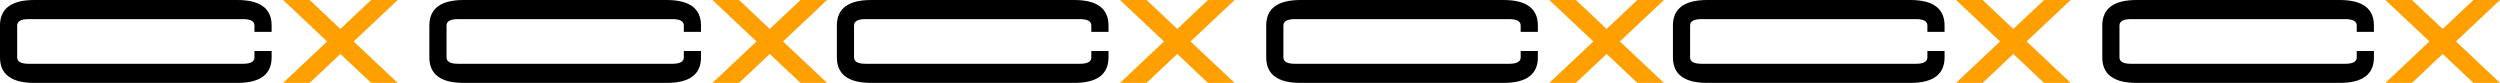 <svg width="842" height="28" viewBox="0 0 842 28" fill="none" xmlns="http://www.w3.org/2000/svg">
<path d="M367.555 17.18H373.341V19.33C373.341 25.06 369.487 27.92 361.77 27.92H293.427C285.709 27.92 281.855 25.06 281.855 19.33V8.59C281.855 2.87 285.709 0 293.427 0H361.77C369.487 0 373.341 2.86 373.341 8.59V10.74H367.555V8.59C367.555 7.16 366.274 6.44 363.701 6.44H291.495C288.923 6.44 287.641 7.16 287.641 8.59V19.33C287.641 20.76 288.923 21.48 291.495 21.48H363.701C366.274 21.48 367.555 20.76 367.555 19.33V17.18Z" fill="black"/>
<path d="M392.034 13.96L377.204 0H386.15L396.502 9.75L406.854 0H415.8L400.97 13.96L415.8 27.92H406.854L396.502 18.17L386.15 27.92H377.204L392.034 13.96Z" fill="#FF9F00"/>
<path d="M512.164 17.18H517.949V19.33C517.949 25.06 514.095 27.92 506.378 27.92H438.035C430.317 27.92 426.463 25.06 426.463 19.33V8.59C426.463 2.87 430.317 0 438.035 0H506.378C514.095 0 517.949 2.86 517.949 8.59V10.74H512.164V8.59C512.164 7.16 510.882 6.44 508.309 6.44H436.103C433.531 6.44 432.249 7.16 432.249 8.59V19.33C432.249 20.76 433.531 21.48 436.103 21.48H508.309C510.882 21.48 512.164 20.76 512.164 19.33V17.18Z" fill="black"/>
<path d="M536.642 13.96L521.812 0H530.758L541.11 9.75L551.462 0H560.408L545.579 13.96L560.408 27.92H551.462L541.11 18.17L530.758 27.92H521.812L536.642 13.96Z" fill="#FF9F00"/>
<path d="M85.7 17.18H91.486V19.33C91.486 25.06 87.632 27.92 79.915 27.92H11.572C3.854 27.92 0 25.06 0 19.33V8.59C0 2.87 3.854 0 11.572 0H79.915C87.632 0 91.486 2.86 91.486 8.59V10.74H85.7V8.59C85.7 7.16 84.419 6.44 81.846 6.44H9.64C7.068 6.44 5.786 7.16 5.786 8.59V19.33C5.786 20.76 7.068 21.48 9.64 21.48H81.846C84.419 21.48 85.7 20.76 85.7 19.33V17.18Z" fill="black"/>
<path d="M110.178 13.96L95.349 0H104.295L114.647 9.75L124.999 0H133.945L119.115 13.96L133.945 27.92H124.999L114.647 18.17L104.295 27.92H95.349L110.178 13.96Z" fill="#FF9F00"/>
<path d="M230.309 17.18H236.094V19.33C236.094 25.06 232.24 27.92 224.523 27.92H156.18C148.462 27.92 144.608 25.06 144.608 19.33V8.59C144.608 2.87 148.462 0 156.18 0H224.523C232.24 0 236.094 2.86 236.094 8.59V10.74H230.309V8.59C230.309 7.16 229.027 6.44 226.454 6.44H154.248C151.676 6.44 150.394 7.16 150.394 8.59V19.33C150.394 20.76 151.676 21.48 154.248 21.48H226.454C229.027 21.48 230.309 20.76 230.309 19.33V17.18Z" fill="black"/>
<path d="M254.787 13.96L239.957 0H248.903L259.255 9.75L269.607 0H278.553L263.723 13.96L278.553 27.92H269.607L259.255 18.17L248.903 27.92H239.957L254.787 13.96Z" fill="#FF9F00"/>
<path d="M649.144 17.18H654.929V19.33C654.929 25.06 651.075 27.92 643.358 27.92H575.015C567.298 27.92 563.443 25.06 563.443 19.33V8.59C563.443 2.87 567.298 0 575.015 0H643.358C651.075 0 654.929 2.86 654.929 8.59V10.74H649.144V8.59C649.144 7.16 647.862 6.44 645.289 6.44H573.083C570.511 6.44 569.229 7.16 569.229 8.59V19.33C569.229 20.76 570.511 21.48 573.083 21.48H645.289C647.862 21.48 649.144 20.76 649.144 19.33V17.18Z" fill="black"/>
<path d="M673.622 13.96L658.792 0H667.738L678.09 9.75L688.442 0H697.388L682.559 13.96L697.388 27.92H688.442L678.09 18.17L667.738 27.92H658.792L673.622 13.96Z" fill="#FF9F00"/>
<path d="M793.752 17.18H799.538V19.33C799.538 25.06 795.683 27.92 787.966 27.92H719.623C711.906 27.92 708.052 25.06 708.052 19.33V8.59C708.052 2.87 711.906 0 719.623 0H787.966C795.683 0 799.538 2.86 799.538 8.59V10.74H793.752V8.59C793.752 7.16 792.47 6.44 789.898 6.44H717.691C715.119 6.44 713.837 7.16 713.837 8.59V19.33C713.837 20.76 715.119 21.48 717.691 21.48H789.898C792.47 21.48 793.752 20.76 793.752 19.33V17.18Z" fill="black"/>
<path d="M818.23 13.96L803.401 0H812.346L822.698 9.75L833.05 0H841.996L827.167 13.96L841.996 27.92H833.05L822.698 18.17L812.346 27.92H803.401L818.23 13.96Z" fill="#FF9F00"/>
</svg>
